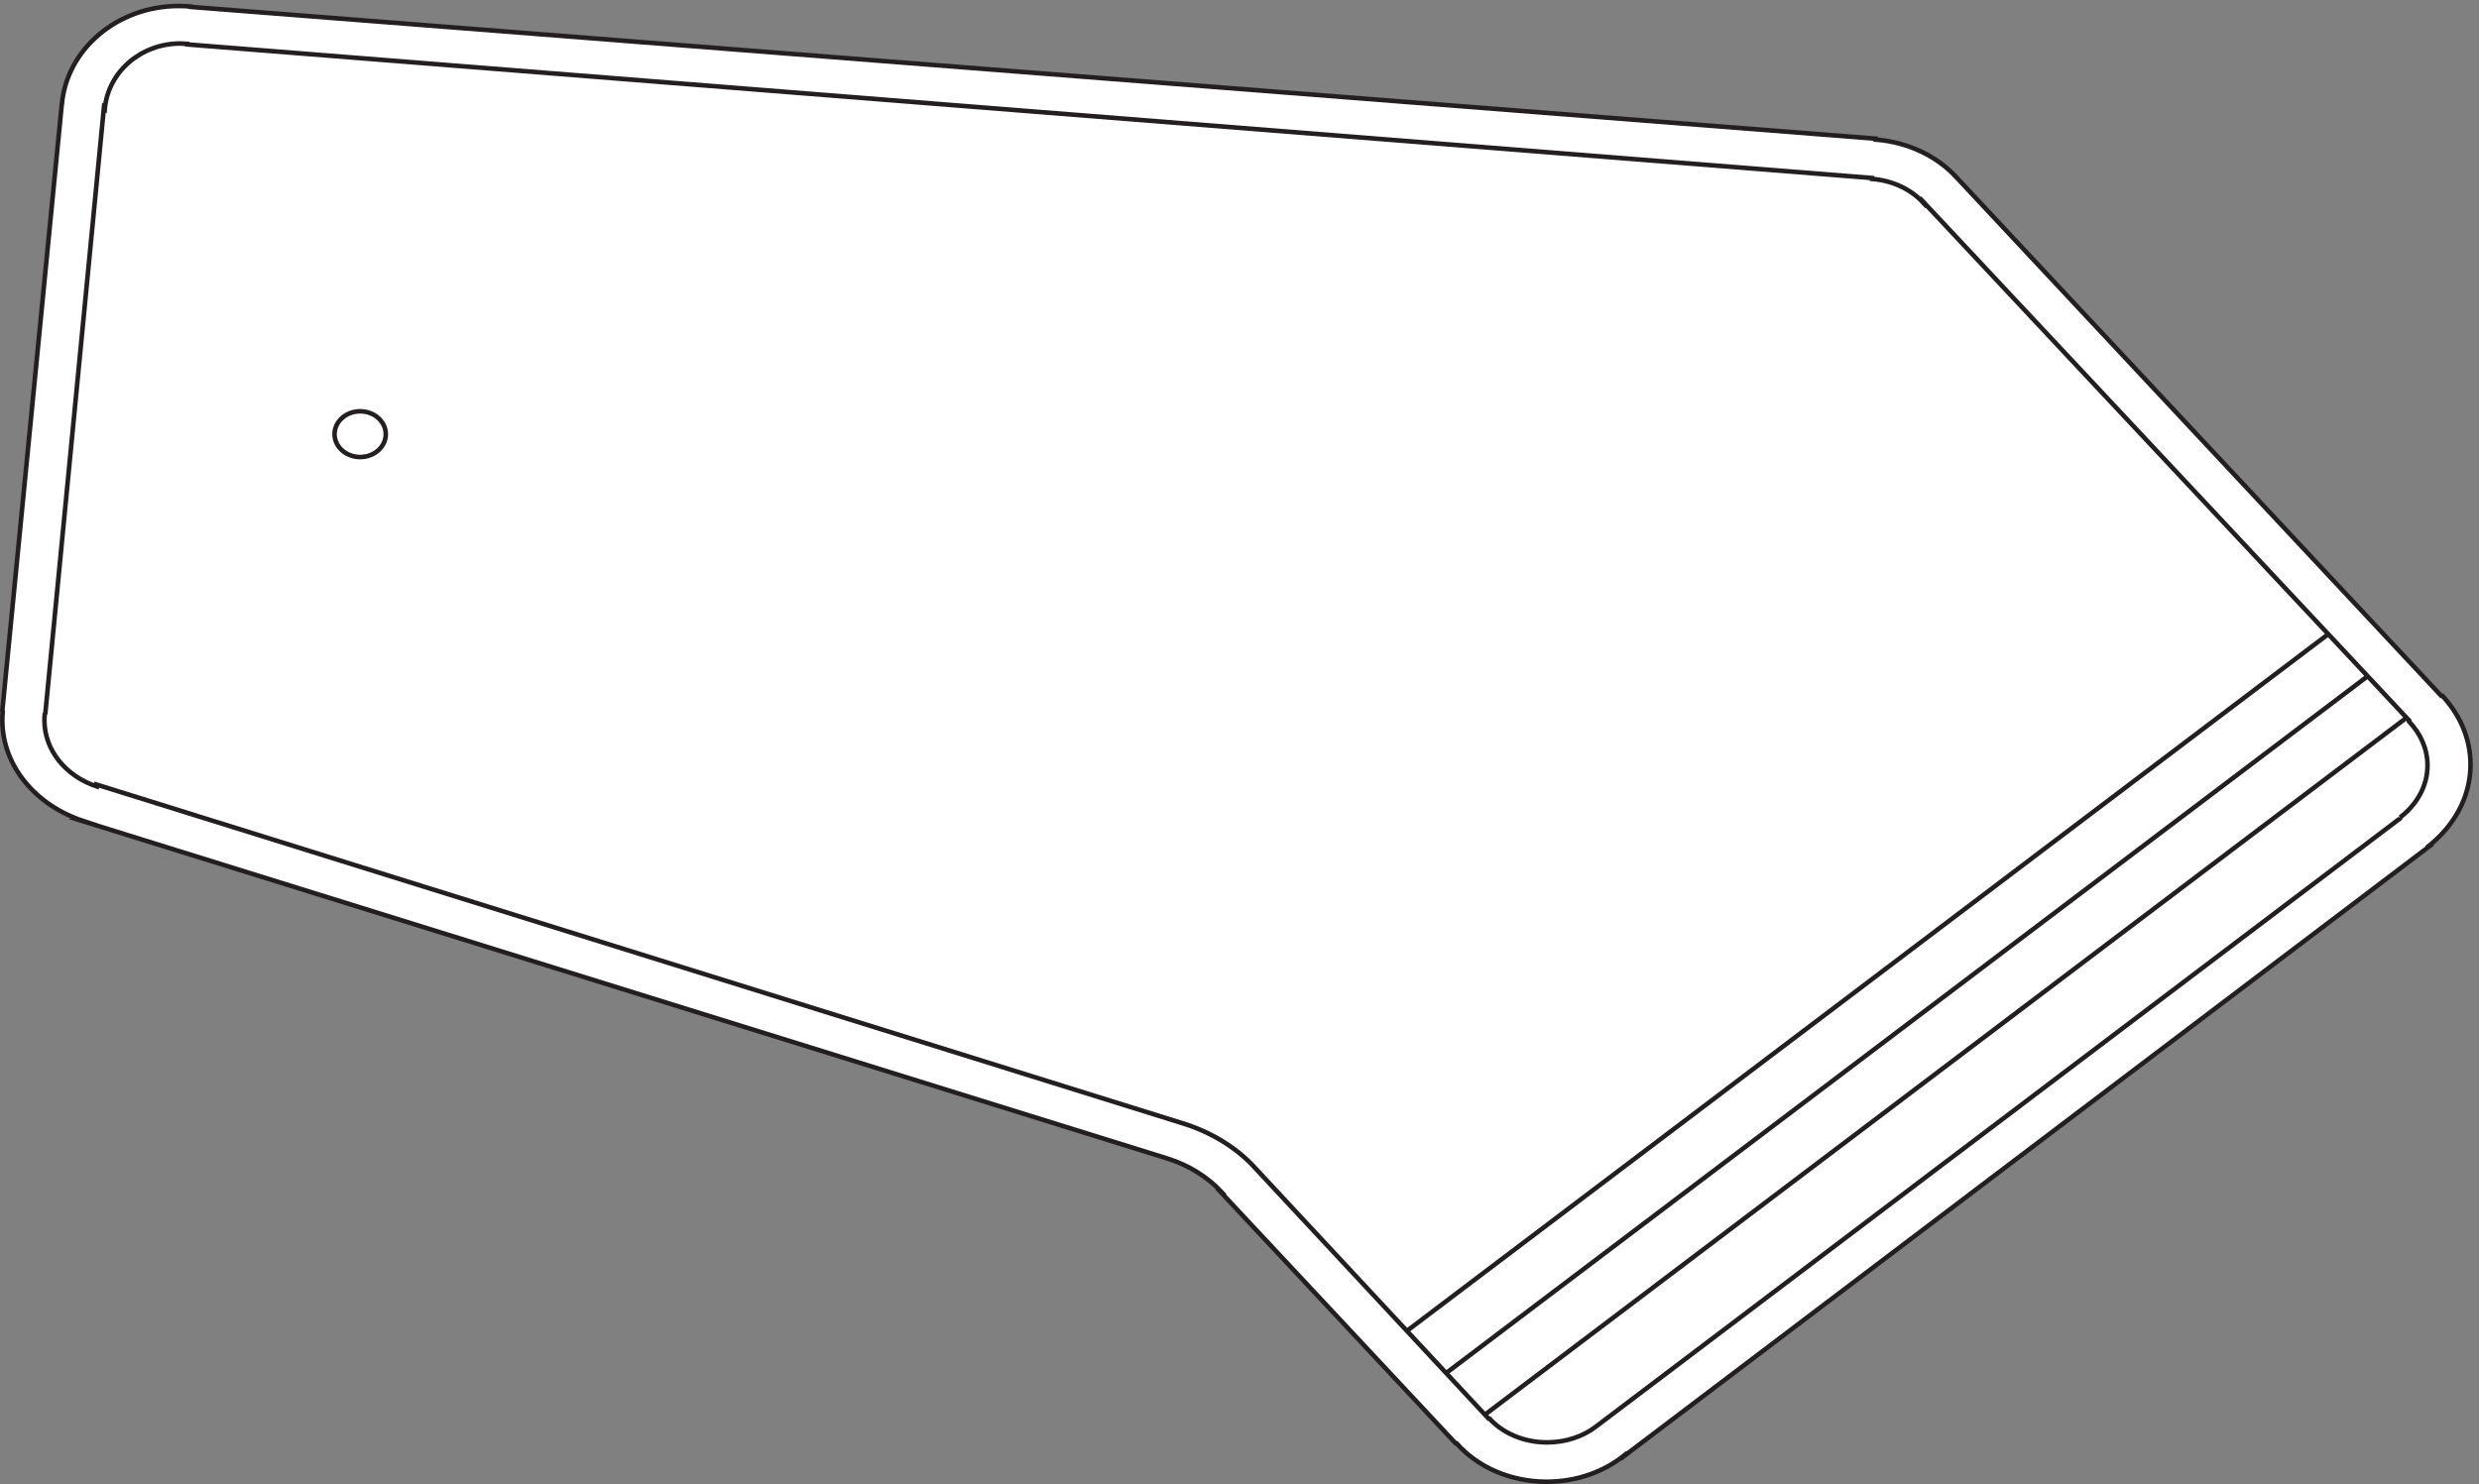 <svg xmlns="http://www.w3.org/2000/svg" xml:space="preserve" width="540.41" height="323.6"><rect width="100%" height="100%" fill="#808080" stroke="none"/><path d="M3976.83 1042.66c44.3 33.95 72 82.43 72 136.26 0 42.39-17.19 81.47-46.13 112.74h-1.87l-795 850.5c-31.43 34.15-78.51 57.29-132 61.5v1.5l-2761.498 216v.58c-6.508.61-13.113.92-19.797.92-101.219 0-184.164-71.38-191.703-162v1.5l-97.5-994.5.676-1.5c-.45-4.74-.676-9.54-.676-14.38 0-75.65 55.457-140.23 133.5-165.62h-1.5l1778.998-553.5c34.39-11.078 64.34-29.91 87-54h-1.5l385.5-412.5h1.5c33.81-38.27 87.44-63 147.81-63 49.01 0 93.57 16.29 126.69 42.899v-.899l1317 997.5h-1.5" style="fill:#fff;fill-opacity:1;fill-rule:evenodd;stroke:none" transform="matrix(.133 0 0 -.133 .066 323.521)"/><path d="M3976.83 1042.66c44.3 33.95 72 82.43 72 136.26 0 42.39-17.19 81.47-46.13 112.74h-1.87l-795 850.5c-31.43 34.15-78.51 57.29-132 61.5v1.5l-2761.498 216v.58c-6.508.61-13.113.92-19.797.92-101.219 0-184.164-71.38-191.703-162v1.5l-97.5-994.5.676-1.5c-.45-4.74-.676-9.54-.676-14.38 0-75.65 55.457-140.23 133.5-165.62h-1.5l1778.998-553.5c34.39-11.078 64.34-29.91 87-54h-1.5l385.5-412.5h1.5c33.81-38.27 87.44-63 147.81-63 49.01 0 93.57 16.29 126.69 42.899v-.899l1317 997.5h-1.5" style="fill:none;stroke:#231f20;stroke-width:7.5;stroke-linecap:butt;stroke-linejoin:miter;stroke-miterlimit:10;stroke-dasharray:none;stroke-opacity:1" transform="matrix(.133 0 0 -.133 .066 323.521)"/><path d="M3933.33 1092.16c27.71 21.42 45 51.73 45 85.33 0 27.21-11.33 52.25-30.35 72.17l.35 1.5-796.5 850.5v-1.5c-19.74 21.63-49.78 36.32-84 39v1.5l-2761.498 219v1.02c-3.727.32-7.504.48-11.32.48-64.852 0-118.086-46.81-123.68-106.5l-1.5 1.5-96-993-.98-1.5c-.344-3.4-.52-6.83-.52-10.31 0-49.36 35.5-91.51 85.5-108.19v3l1778.998-555c47.6-14.601 88.59-39.808 118.5-72l-1.5 1.5 385.5-414h1.5c21.65-23.7 55.92-39 94.49-39 30.59 0 58.48 9.63 79.51 25.442v.058l1318.5 997.5v1.5" style="fill:#fff;fill-opacity:1;fill-rule:evenodd;stroke:none" transform="matrix(.133 0 0 -.133 .066 323.521)"/><path d="M3933.33 1092.16c27.71 21.42 45 51.73 45 85.33 0 27.21-11.33 52.25-30.35 72.17l.35 1.5-796.5 850.5v-1.5c-19.74 21.63-49.78 36.32-84 39v1.5l-2761.498 219v1.02c-3.727.32-7.504.48-11.32.48-64.852 0-118.086-46.81-123.68-106.5l-1.5 1.5-96-993-.98-1.5c-.344-3.4-.52-6.83-.52-10.31 0-49.36 35.5-91.51 85.5-108.19v3l1778.998-555c47.6-14.601 88.59-39.808 118.5-72l-1.5 1.5 385.5-414h1.5c21.65-23.7 55.92-39 94.49-39 30.59 0 58.48 9.63 79.51 25.442v.058l1318.5 997.5v1.5" style="fill:none;stroke:#231f20;stroke-width:7.5;stroke-linecap:butt;stroke-linejoin:miter;stroke-miterlimit:10;stroke-dasharray:none;stroke-opacity:1" transform="matrix(.133 0 0 -.133 .066 323.521)"/><path d="M631.832 1720.66c0-20.71-18.801-37.5-42-37.5-23.195 0-42 16.79-42 37.5s18.805 37.5 42 37.5c23.199 0 42-16.79 42-37.5zm1673.998-1470 1509 1141.5m64.5-69-1509-1141.5m64.5-67.5 1509 1141.5" style="fill:none;stroke:#231f20;stroke-width:7.5;stroke-linecap:butt;stroke-linejoin:miter;stroke-miterlimit:10;stroke-dasharray:none;stroke-opacity:1" transform="matrix(.133 0 0 -.133 .066 323.521)"/></svg>
